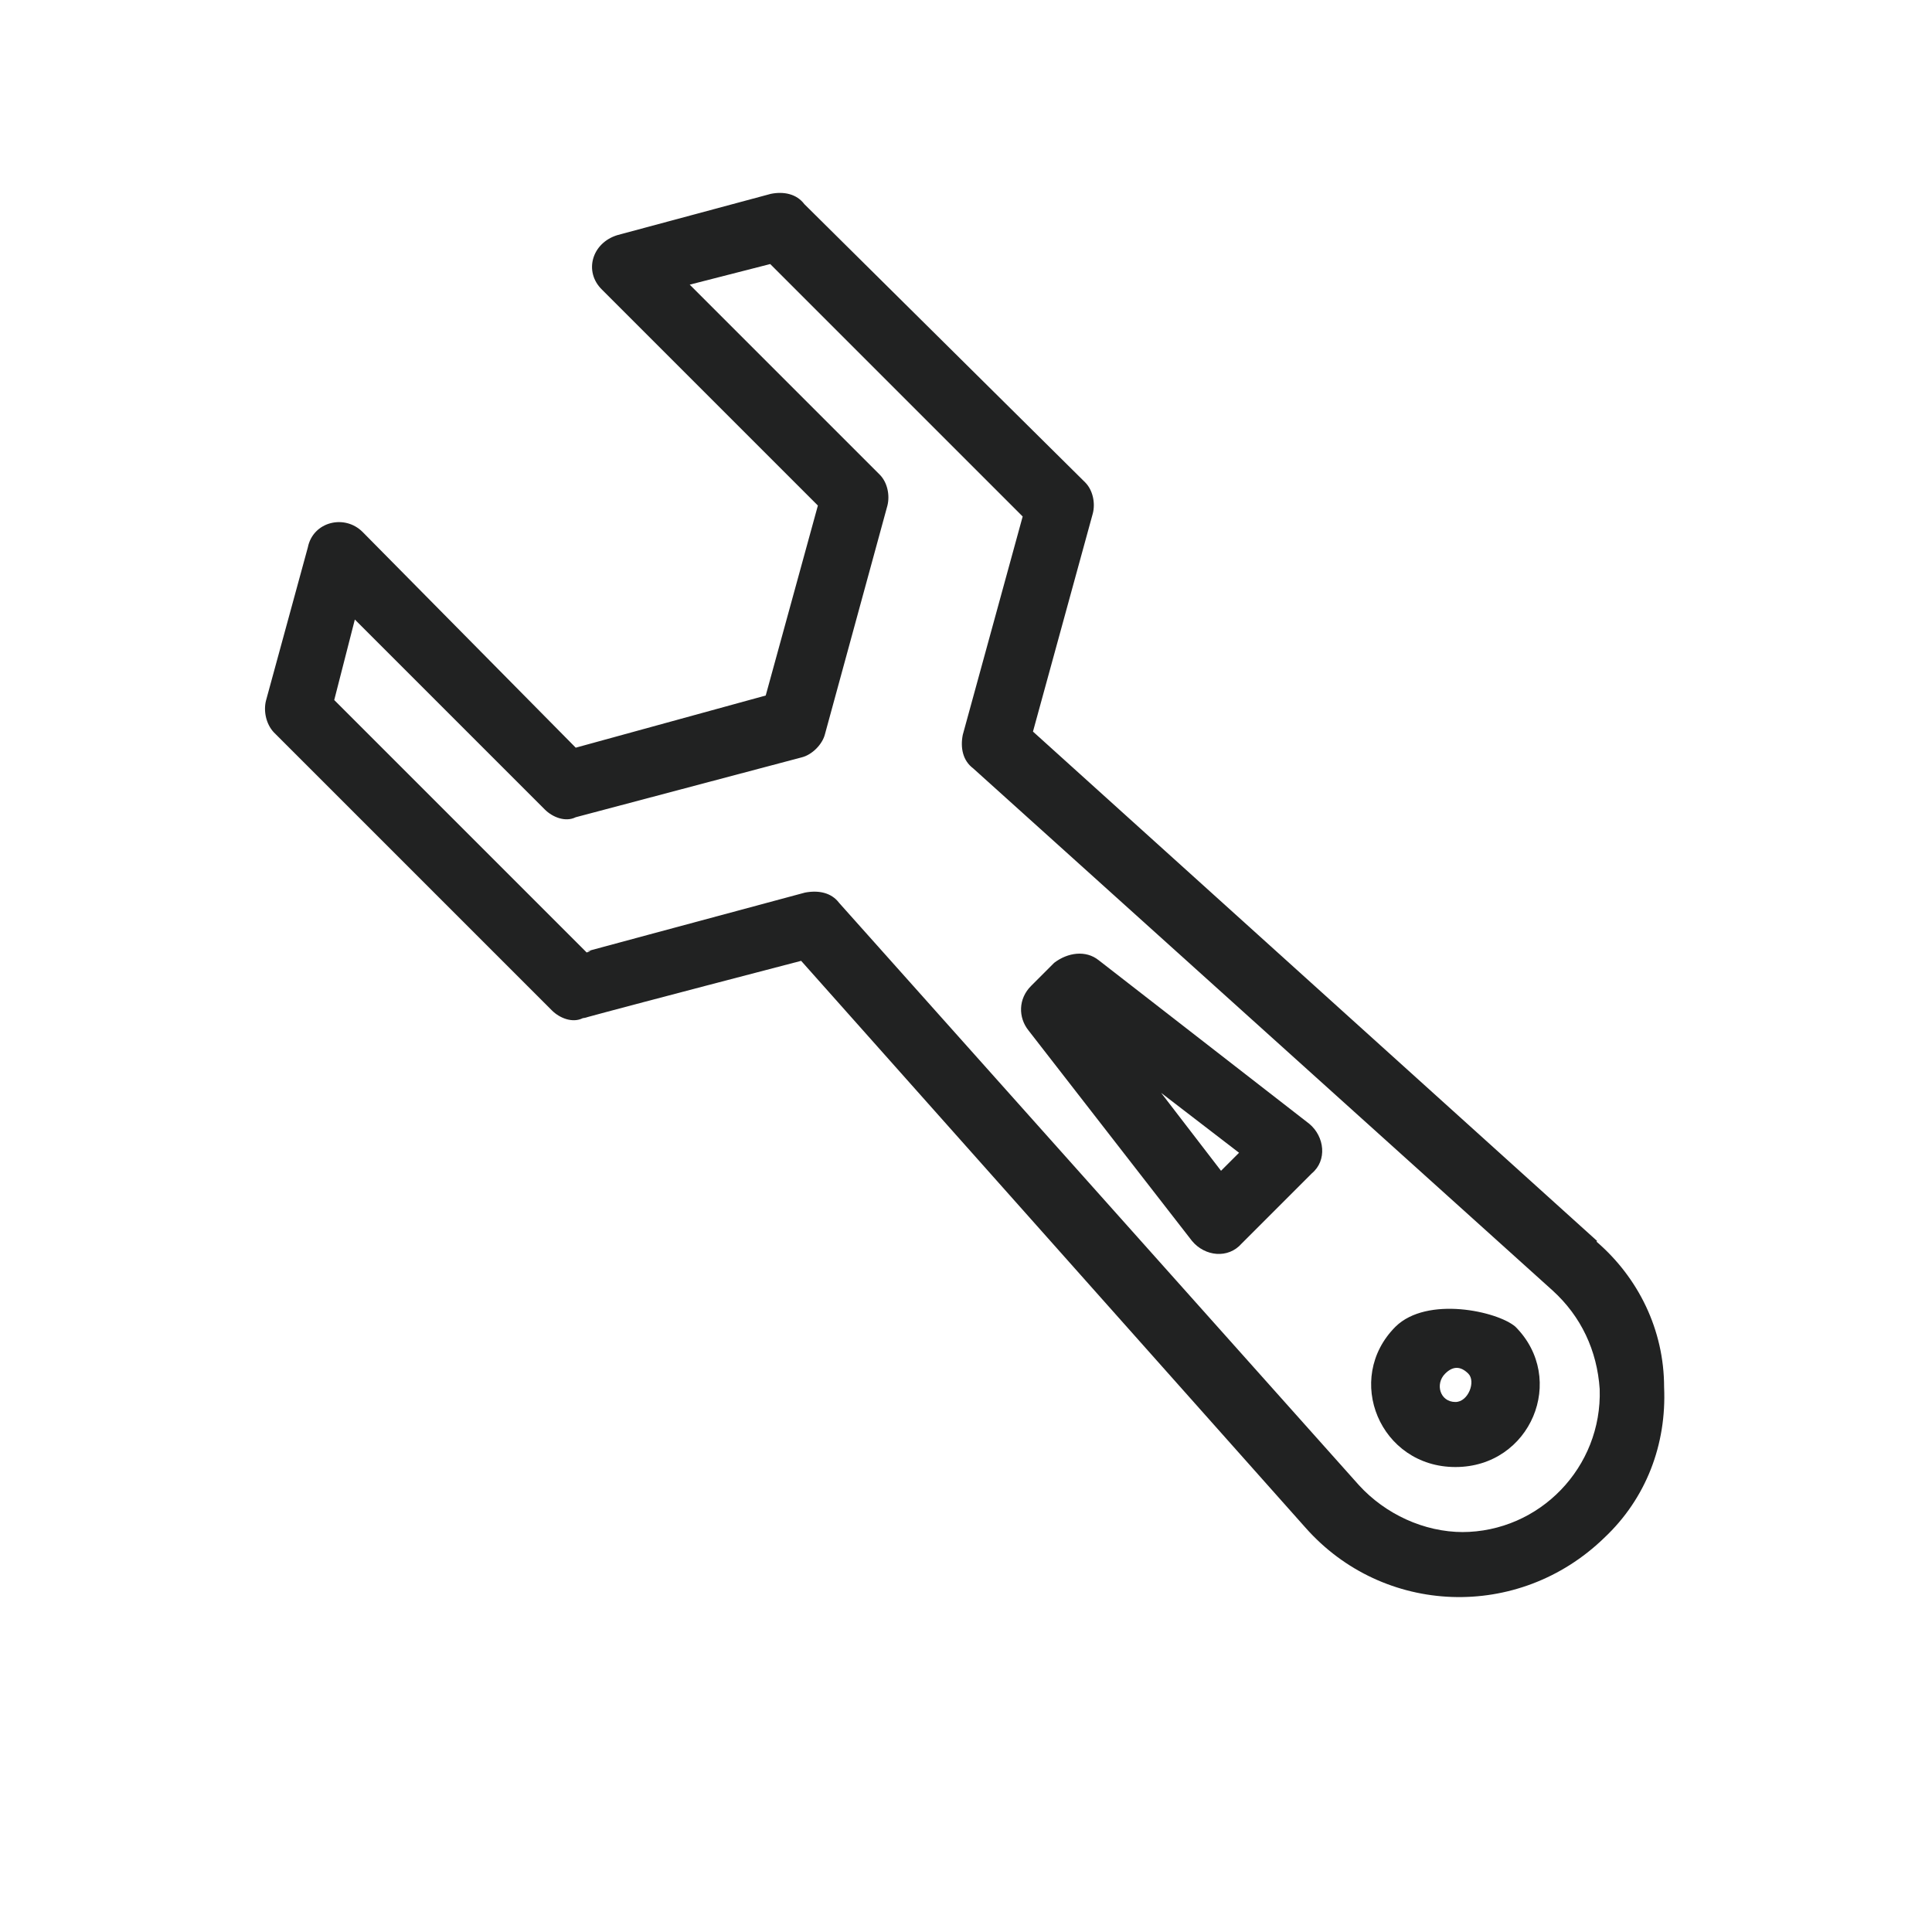 <?xml version="1.0" encoding="UTF-8"?> <svg xmlns="http://www.w3.org/2000/svg" id="Layer_1" data-name="Layer 1" viewBox="0 0 30 30"><defs><style> .cls-1 { fill: #212222; stroke-width: 0px; } </style></defs><path class="cls-1" d="m22.72,23.79c-.61,0-1.21-.28-1.62-.73l-8.07-9.04c-.12-.16-.32-.2-.53-.16-4.64,1.25-3.03.81-3.39.93l-3.92-3.92.32-1.25,2.95,2.95c.12.12.32.2.48.12l3.51-.93c.16-.04.32-.2.36-.36l.97-3.55c.04-.16,0-.36-.12-.48l-2.95-2.95,1.25-.32,3.92,3.92-.93,3.39c-.04.2,0,.4.16.52l9,8.11c.44.4.69.93.73,1.53.04,1.21-.93,2.22-2.14,2.22m2.1-4.52l-8.76-7.91.93-3.39c.04-.16,0-.36-.12-.48l-4.36-4.32c-.12-.16-.32-.2-.52-.16l-2.38.64c-.4.12-.53.57-.24.85l3.35,3.35-.81,2.95-2.95.81-3.31-3.35c-.28-.28-.77-.16-.85.24l-.65,2.38c-.04.16,0,.36.12.49l4.32,4.32c.12.12.32.2.48.12.36-.08-1.25.32,3.39-.89l7.83,8.8c1.21,1.37,3.31,1.45,4.64.16.65-.61.97-1.45.93-2.34,0-.89-.4-1.7-1.05-2.26"></path><path class="cls-1" d="m22.6,21.77c-.24,0-.32-.28-.16-.44.12-.12.24-.12.36,0,.12.12,0,.44-.2.44m-.93-1.17c-.81.81-.24,2.18.93,2.18s1.74-1.37.93-2.18c-.28-.24-1.37-.48-1.86,0"></path><path class="cls-1" d="m18.96,18.18l-.93-1.21,1.21.93-.28.28Zm1.37-.73l-3.27-2.54c-.2-.16-.48-.12-.69.04l-.36.36c-.2.2-.2.49-.04.69l2.54,3.27c.2.24.56.28.77.04l1.09-1.09c.24-.2.2-.57-.04-.77"></path></svg> 
